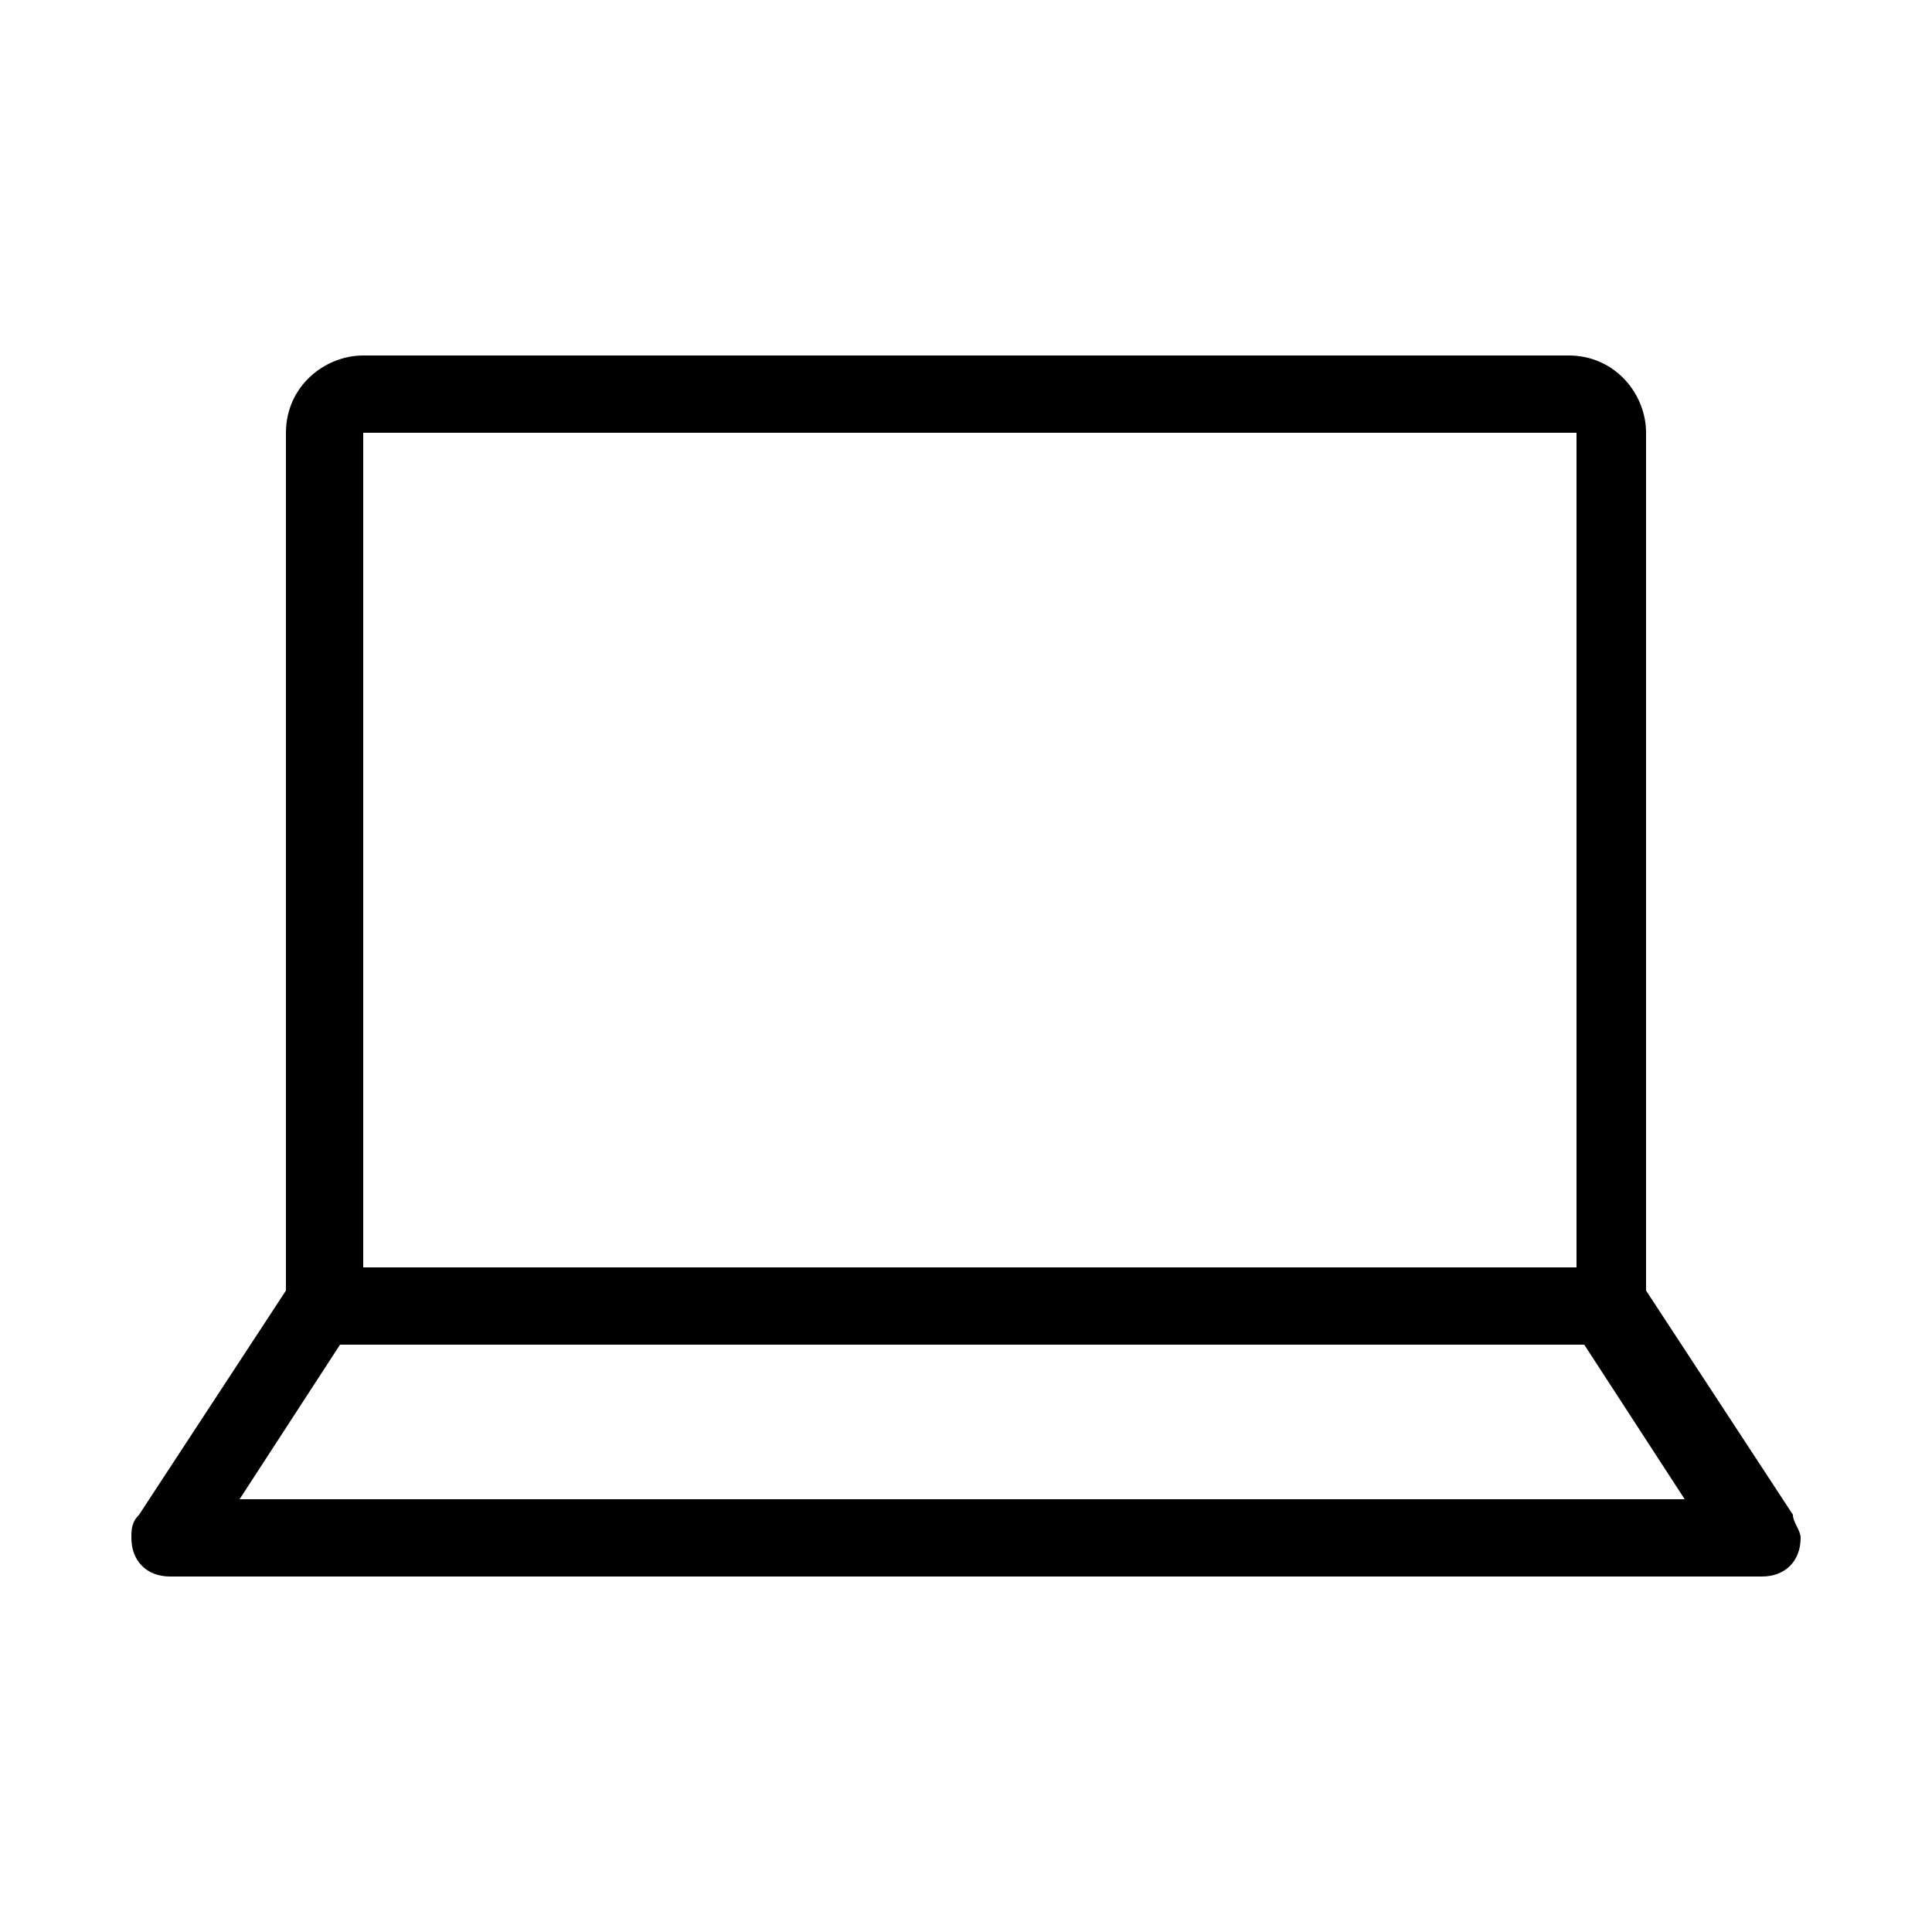 <?xml version="1.0" encoding="utf-8"?>
<svg viewBox="0 0 1024 1024" version="1.1" xmlns="http://www.w3.org/2000/svg">
  <path d="M950.272 802.816 950.272 802.816l-77.824-118.784c0-4.096 0-8.192 0-12.288L872.448 229.376c0-20.48-16.384-40.96-40.96-40.96L192.512 188.416c-20.48 0-40.96 16.384-40.96 40.96l0 442.368c0 4.096 0 8.192 0 12.288l-77.824 118.784 0 0c-4.096 4.096-4.096 8.192-4.096 12.288 0 12.288 8.192 20.48 20.48 20.48l843.776 0c12.288 0 20.48-8.192 20.48-20.48C954.368 811.008 950.272 806.912 950.272 802.816zM192.512 229.376l643.072 0 0 442.368L192.512 671.744 192.512 229.376zM126.976 794.624l53.248-81.92c4.096 0 4.096 0 8.192 0l643.072 0c4.096 0 4.096 0 8.192 0l53.248 81.92L126.976 794.624z" ></path>
</svg>